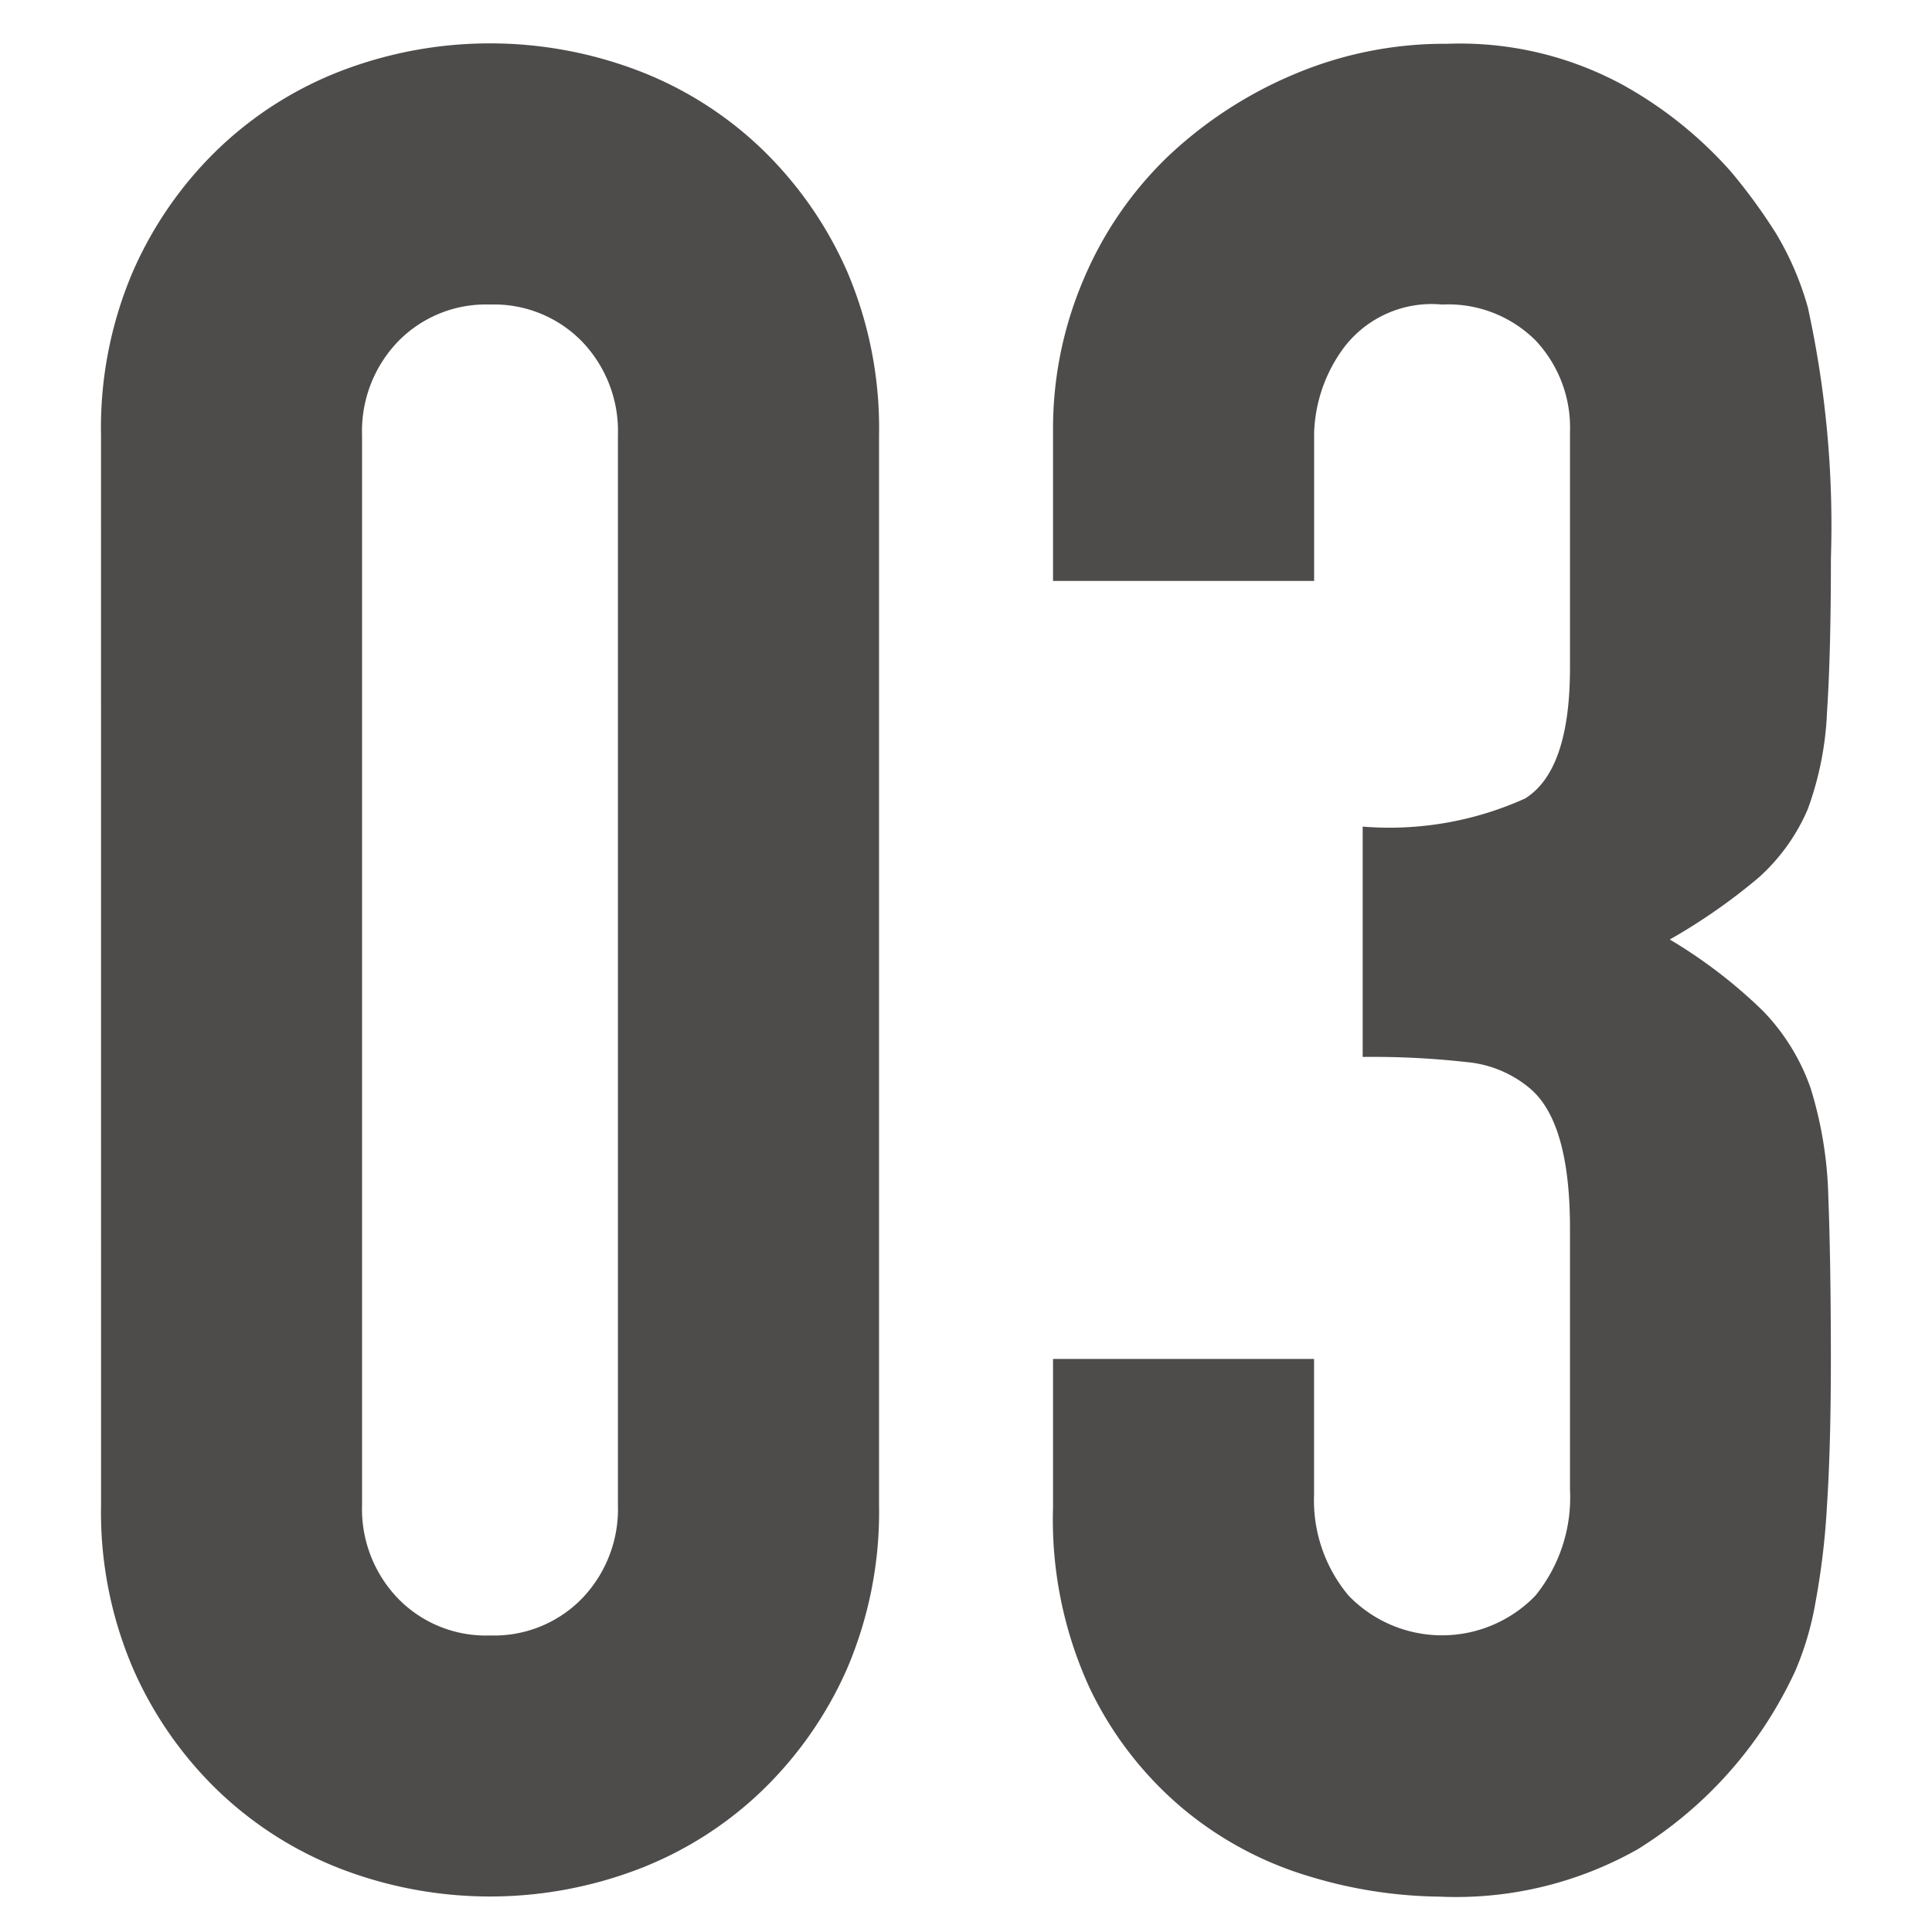 <svg xmlns="http://www.w3.org/2000/svg" xmlns:xlink="http://www.w3.org/1999/xlink" width="54.355" height="54.355" viewBox="0 0 54.355 54.355">
  <defs>
    <clipPath id="clip-path">
      <rect id="長方形_3" data-name="長方形 3" width="54.355" height="54.355" transform="translate(0 0)" fill="none"/>
    </clipPath>
  </defs>
  <g id="グループ_5" data-name="グループ 5" transform="translate(0 0)">
    <g id="グループ_4" data-name="グループ 4" clip-path="url(#clip-path)">
      <path id="パス_5" data-name="パス 5" d="M2.842,12.24a11.168,11.168,0,0,1,.9-4.608A10.786,10.786,0,0,1,6.154,4.176a10.387,10.387,0,0,1,3.492-2.2,11.711,11.711,0,0,1,8.279,0,10.357,10.357,0,0,1,3.492,2.2,10.841,10.841,0,0,1,2.414,3.456,11.216,11.216,0,0,1,.9,4.608v30.1a11.21,11.21,0,0,1-.9,4.608A10.819,10.819,0,0,1,21.417,50.4a10.357,10.357,0,0,1-3.492,2.2,11.711,11.711,0,0,1-8.279,0,10.387,10.387,0,0,1-3.492-2.2,10.764,10.764,0,0,1-2.411-3.456,11.161,11.161,0,0,1-.9-4.608Zm7.344,30.1a3.628,3.628,0,0,0,1.008,2.628,3.443,3.443,0,0,0,2.592,1.044,3.449,3.449,0,0,0,2.592-1.044,3.631,3.631,0,0,0,1.007-2.628V12.24a3.638,3.638,0,0,0-1.007-2.628,3.453,3.453,0,0,0-2.592-1.044,3.447,3.447,0,0,0-2.592,1.044,3.634,3.634,0,0,0-1.008,2.628Z" fill="#4e4b4b"/>
      <path id="パス_6" data-name="パス 6" d="M38.338,23.256a9.279,9.279,0,0,0,4.571-.792q1.26-.791,1.261-3.672V12.168A3.578,3.578,0,0,0,43.2,9.576a3.479,3.479,0,0,0-2.628-1.008A3.1,3.1,0,0,0,37.8,9.792a4.249,4.249,0,0,0-.828,2.376v4.176H29.626V12.1a10.678,10.678,0,0,1,.863-4.248,10.378,10.378,0,0,1,2.376-3.456,11.819,11.819,0,0,1,3.529-2.3,10.839,10.839,0,0,1,4.32-.864,9.6,9.6,0,0,1,5,1.188,11.533,11.533,0,0,1,2.987,2.412,15.841,15.841,0,0,1,1.261,1.728,8.447,8.447,0,0,1,.9,2.088,28.651,28.651,0,0,1,.649,7.056q0,2.665-.109,4.32a9.031,9.031,0,0,1-.54,2.736,5.461,5.461,0,0,1-1.4,1.944,16.661,16.661,0,0,1-2.484,1.728,14.022,14.022,0,0,1,2.628,2.016,5.95,5.95,0,0,1,1.332,2.16,11.164,11.164,0,0,1,.5,3.06q.069,1.766.072,4.5,0,2.521-.109,4.176a21.284,21.284,0,0,1-.324,2.736,8.537,8.537,0,0,1-.575,1.944,11.908,11.908,0,0,1-.937,1.656,11.621,11.621,0,0,1-3.492,3.348,10.379,10.379,0,0,1-5.58,1.332,13.017,13.017,0,0,1-3.672-.575A10,10,0,0,1,33.3,50.9,10.116,10.116,0,0,1,30.67,47.52a11.335,11.335,0,0,1-1.044-5.112V38.232H36.97v3.816a4.172,4.172,0,0,0,.972,2.844,3.651,3.651,0,0,0,5.255,0A4.383,4.383,0,0,0,44.17,41.9V34.56q0-3.024-1.152-3.96a3.214,3.214,0,0,0-1.764-.72,23.726,23.726,0,0,0-2.916-.144Z" fill="#4e4b4b"/>
    </g>
  </g>
</svg>
